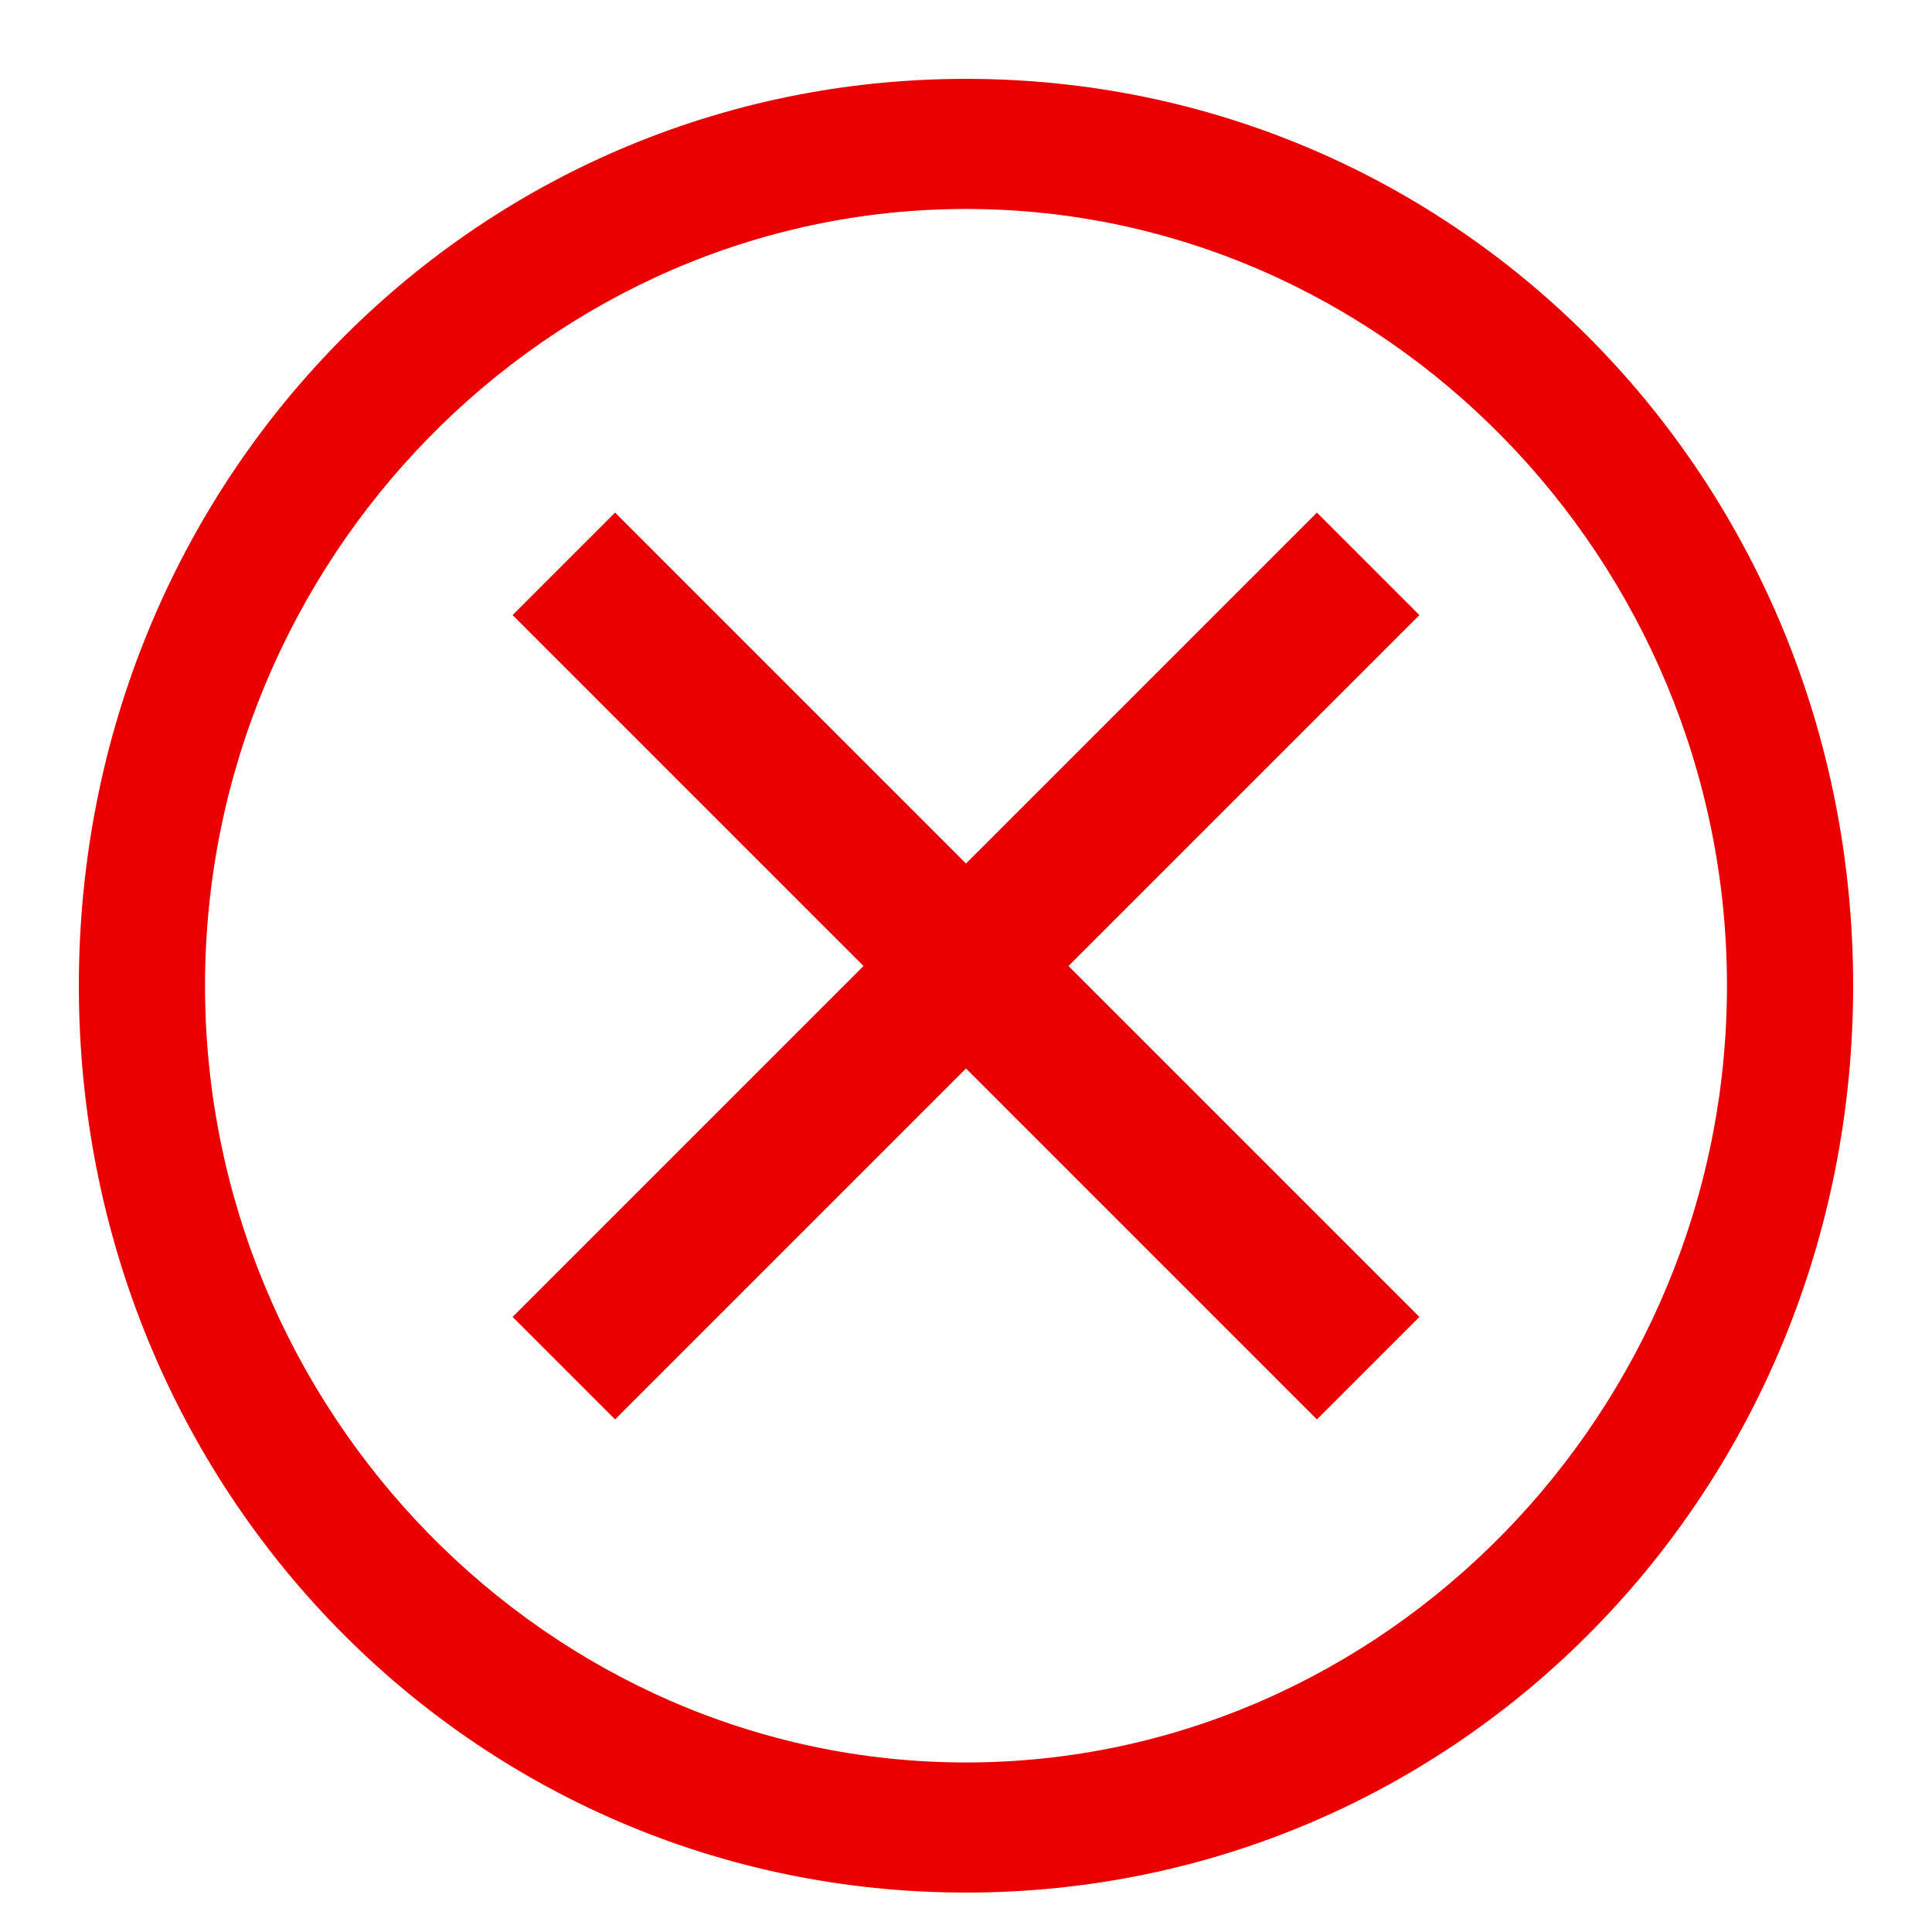 <?xml version="1.0" encoding="utf-8"?>
<!-- Generator: Adobe Illustrator 23.0.4, SVG Export Plug-In . SVG Version: 6.00 Build 0)  -->
<svg version="1.1" id="icon" xmlns="http://www.w3.org/2000/svg" xmlns:xlink="http://www.w3.org/1999/xlink" x="0px" y="0px"
	 width="49px" height="49px" viewBox="0 0 49 49" style="enable-background: new 0 0 49 49" xml:space="preserve">
<style type="text/css">
	.st0{fill:none;}
</style>
<title>checkmark</title>
<path fill="#ea0000" d="M 24.5 2 C 12 2 2 12.2 2 25 s 10 23 22.5 23 s 22.5 -10.2 22.5 -23 S 37 2 24.5 2 z M 24.5 44.7 C 13.9 44.7 5.2 35.8 5.2 25 S 13.9 5.3 24.5 5.3 s 19.3 8.9 19.3 19.7 S 35.1 44.7 24.5 44.7 z"/>
<rect id="_Transparent_Rectangle_" class="st0" width="49" height="49"/>
<polygon fill="#ea0000" points="33.4,36 24.5,27.1 15.6,36 13,33.4 21.9,24.5 13,15.6 15.6,13 24.5,21.9 33.4,13 36,15.6 27.1,24.5 36,33.4"/>
</svg>
